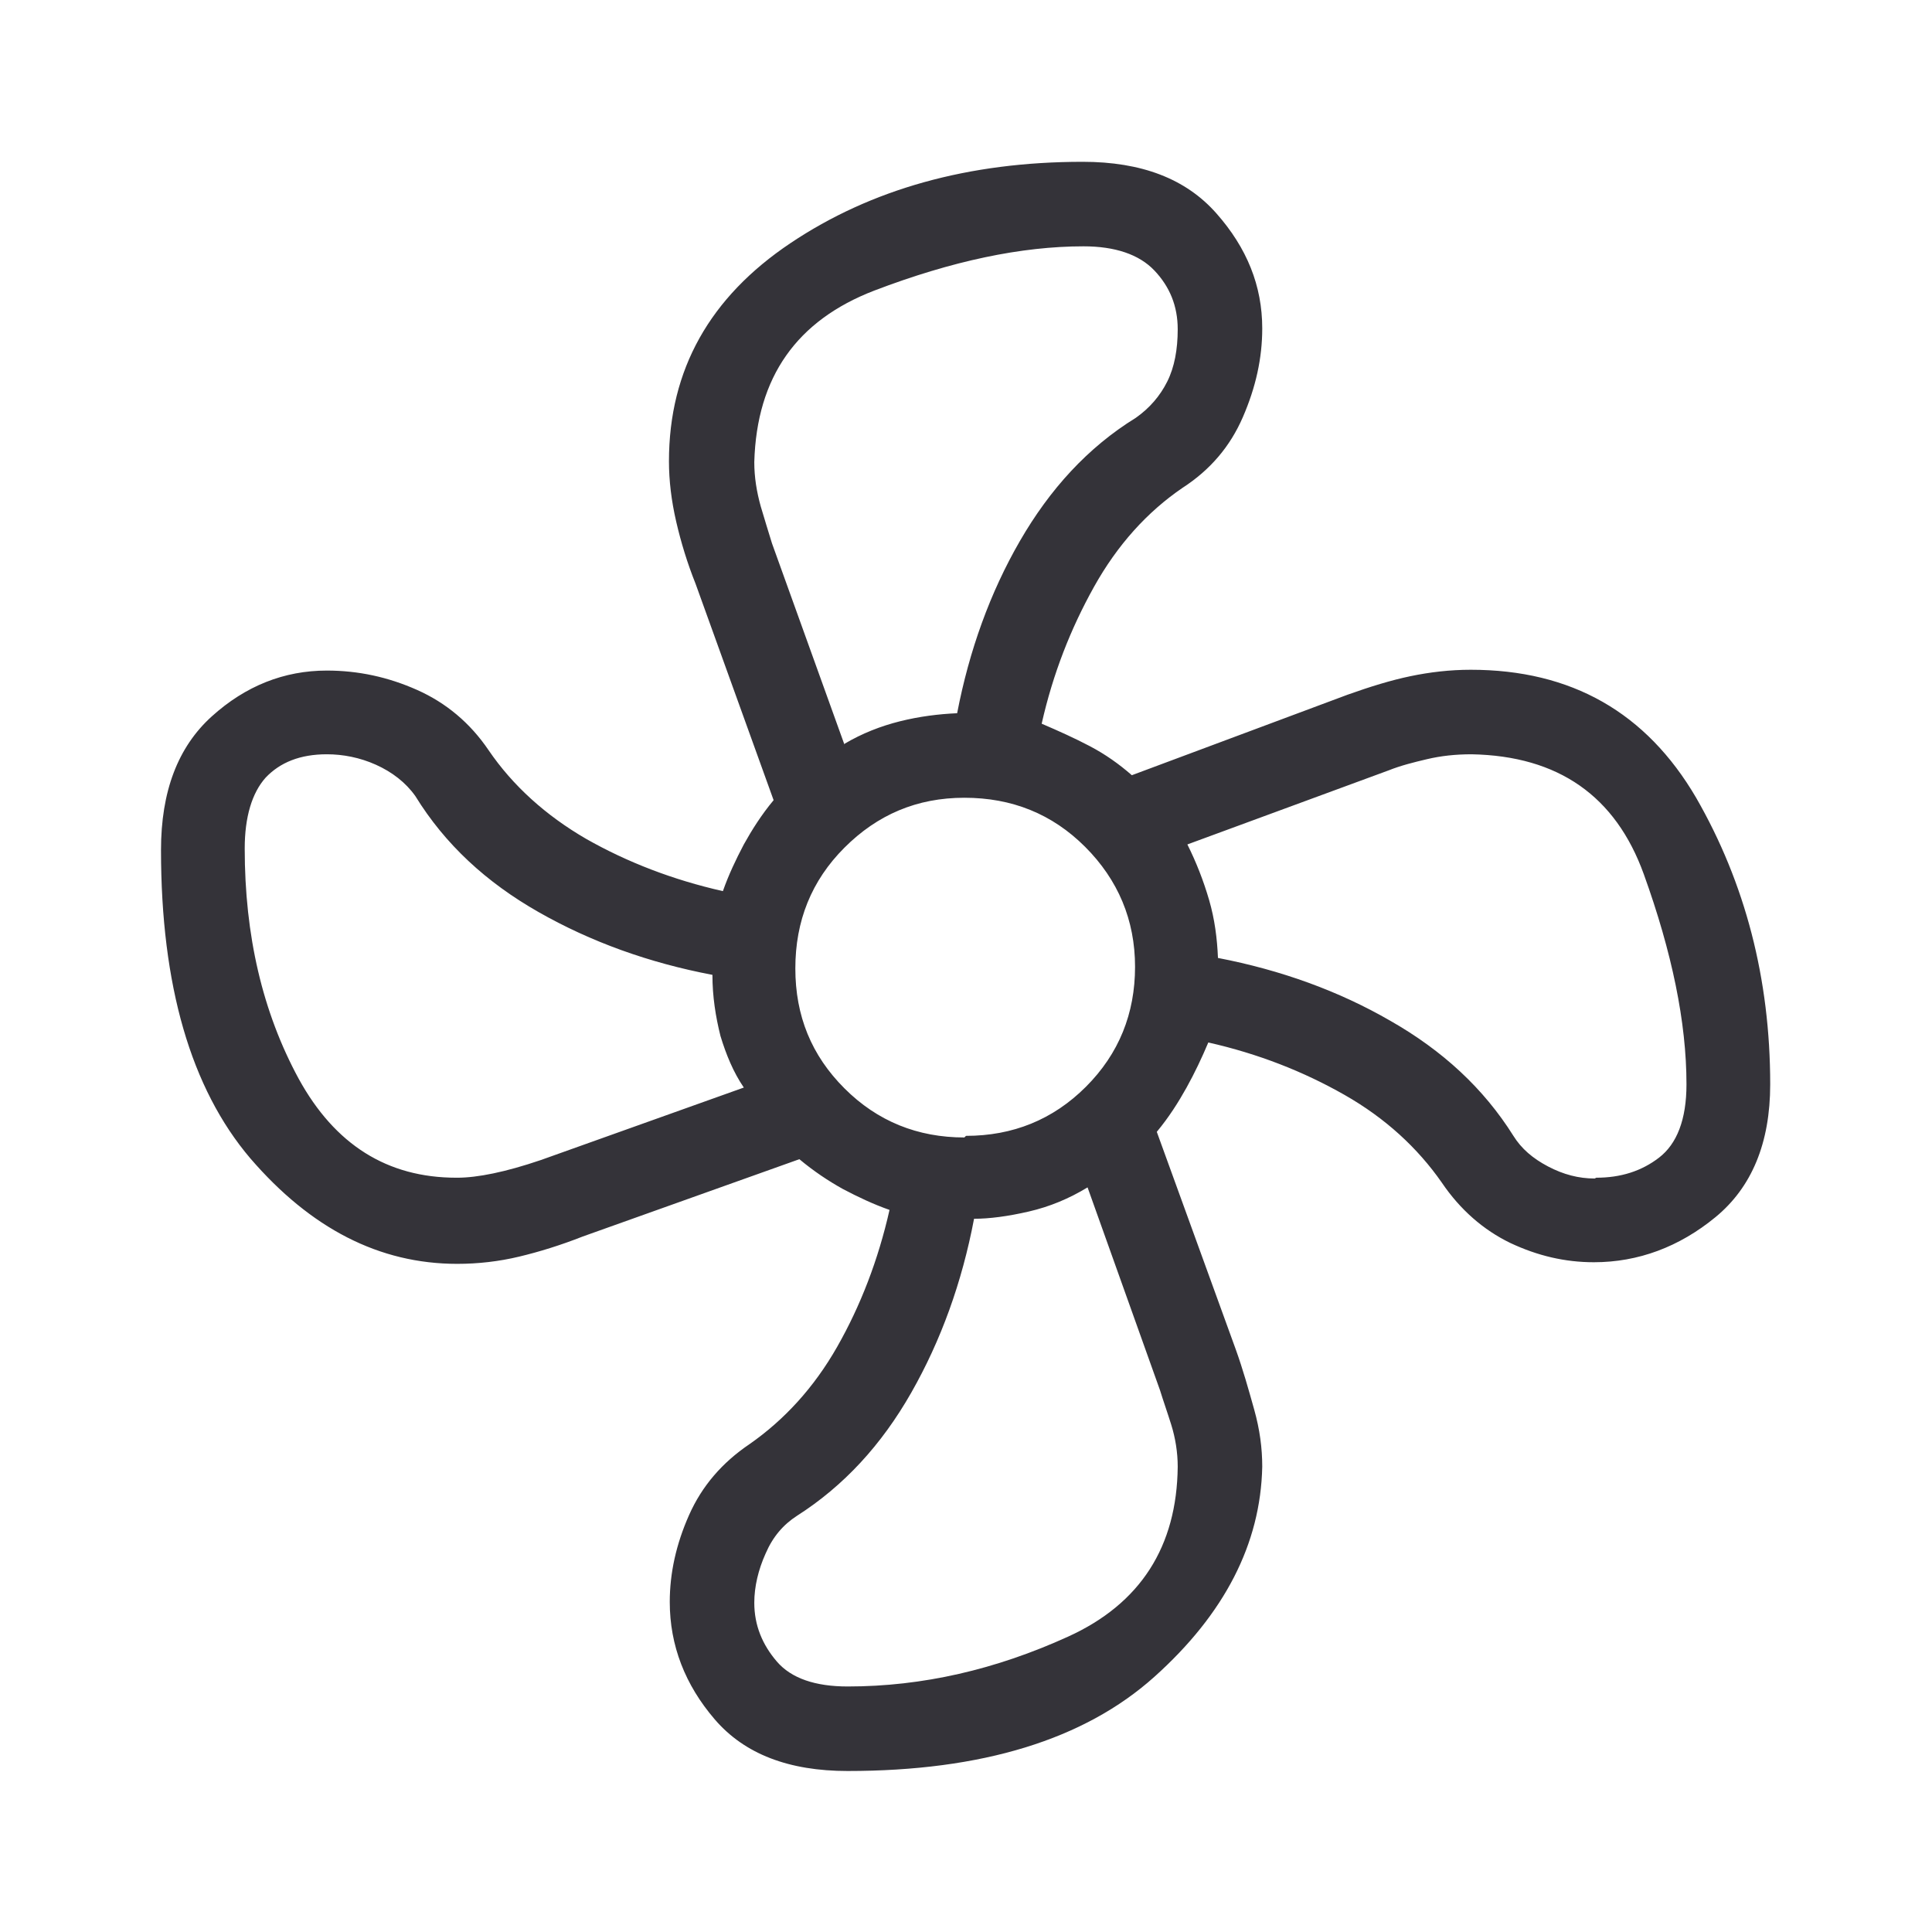 <?xml version="1.0" encoding="UTF-8"?>
<svg id="Capa_1" xmlns="http://www.w3.org/2000/svg" viewBox="0 0 24 24">
  <defs>
    <style>
      .cls-1 {
        fill: #343339;
      }
    </style>
  </defs>
  <path class="cls-1" d="M10.53,22c-.73,0-1.28-.21-1.65-.64-.37-.43-.56-.92-.56-1.46,0-.36.08-.72.24-1.08.16-.36.41-.65.75-.88.43-.3.8-.7,1.09-1.21.29-.51.51-1.08.65-1.7-.2-.07-.39-.16-.58-.26-.18-.1-.36-.22-.54-.37l-2.69.96c-.28.11-.54.19-.79.25s-.51.09-.77.09c-.97,0-1.82-.44-2.57-1.31-.74-.87-1.11-2.15-1.11-3.83,0-.73.21-1.28.63-1.66.42-.38.9-.57,1.43-.57.39,0,.76.08,1.12.24.36.16.66.41.89.75.3.44.71.81,1.21,1.1.51.29,1.08.51,1.7.65.07-.2.16-.39.26-.58.1-.18.22-.37.37-.55l-.97-2.69c-.1-.25-.18-.51-.24-.77-.06-.26-.09-.51-.09-.75,0-1.14.51-2.04,1.51-2.71,1-.67,2.21-1.01,3.63-1.01.73,0,1.28.21,1.66.64.38.43.57.9.57,1.43,0,.37-.08.73-.24,1.1-.16.37-.41.66-.75.88-.44.3-.81.71-1.1,1.23-.29.52-.51,1.08-.65,1.7.21.09.41.18.6.28.19.1.36.22.52.36l2.68-1c.28-.1.54-.18.78-.23.24-.05.49-.08.75-.08,1.25,0,2.18.53,2.8,1.59.61,1.06.92,2.25.92,3.56,0,.73-.23,1.28-.68,1.65-.45.37-.96.56-1.51.56-.36,0-.7-.08-1.04-.24-.33-.16-.62-.41-.85-.75-.3-.43-.7-.8-1.21-1.09-.51-.29-1.07-.51-1.69-.65-.08.19-.17.38-.27.56-.1.18-.22.37-.37.55l.98,2.7c.09.25.16.5.23.75s.1.48.1.71c-.02.96-.47,1.83-1.34,2.61-.87.78-2.14,1.17-3.81,1.17ZM12,14.11c.58,0,1.08-.2,1.49-.61.41-.41.61-.91.61-1.49s-.21-1.08-.62-1.49c-.41-.41-.91-.61-1.5-.61s-1.08.21-1.49.62c-.41.41-.61.91-.61,1.5,0,.59.2,1.08.61,1.49.41.41.91.61,1.49.61ZM10.49,9.24c.22-.13.45-.22.69-.28s.48-.09.71-.1c.15-.78.41-1.5.78-2.14s.84-1.16,1.44-1.53c.17-.12.3-.27.39-.45.09-.18.13-.4.13-.65,0-.29-.1-.53-.29-.73-.19-.2-.49-.3-.88-.3-.77,0-1.63.18-2.6.55-.96.37-1.46,1.07-1.49,2.13,0,.19.03.37.08.55.05.17.1.33.14.46,0,0,.9,2.5.9,2.5ZM5.68,14.63c.25,0,.6-.07,1.04-.22l2.52-.9c-.13-.19-.22-.41-.29-.64-.06-.24-.1-.49-.1-.76-.79-.15-1.51-.41-2.16-.78-.65-.37-1.16-.84-1.53-1.44-.12-.17-.29-.3-.49-.39-.2-.09-.41-.13-.61-.13-.33,0-.58.1-.76.29-.17.19-.26.49-.26.88,0,1.08.22,2.03.67,2.86.45.82,1.1,1.23,1.96,1.23ZM10.53,20.95c.93,0,1.84-.21,2.74-.62.9-.41,1.35-1.12,1.36-2.11,0-.18-.03-.36-.08-.52-.05-.16-.1-.3-.14-.43l-.9-2.52c-.23.14-.47.24-.73.3-.26.06-.49.09-.68.09-.15.79-.41,1.51-.78,2.16-.37.65-.84,1.16-1.42,1.53-.17.11-.3.26-.39.47-.09.2-.14.41-.14.61,0,.28.1.52.28.73.18.21.48.31.88.31ZM19.83,14.63c.3,0,.56-.08.78-.25.22-.17.34-.47.34-.91,0-.77-.18-1.64-.53-2.61-.35-.97-1.06-1.47-2.14-1.49-.2,0-.38.02-.55.06-.17.04-.33.08-.48.14l-2.5.92c.11.22.2.45.27.69.07.24.1.48.11.72.78.15,1.5.41,2.14.78.65.37,1.16.84,1.53,1.43.1.16.24.28.43.38.19.1.38.15.58.15Z"/>
</svg>